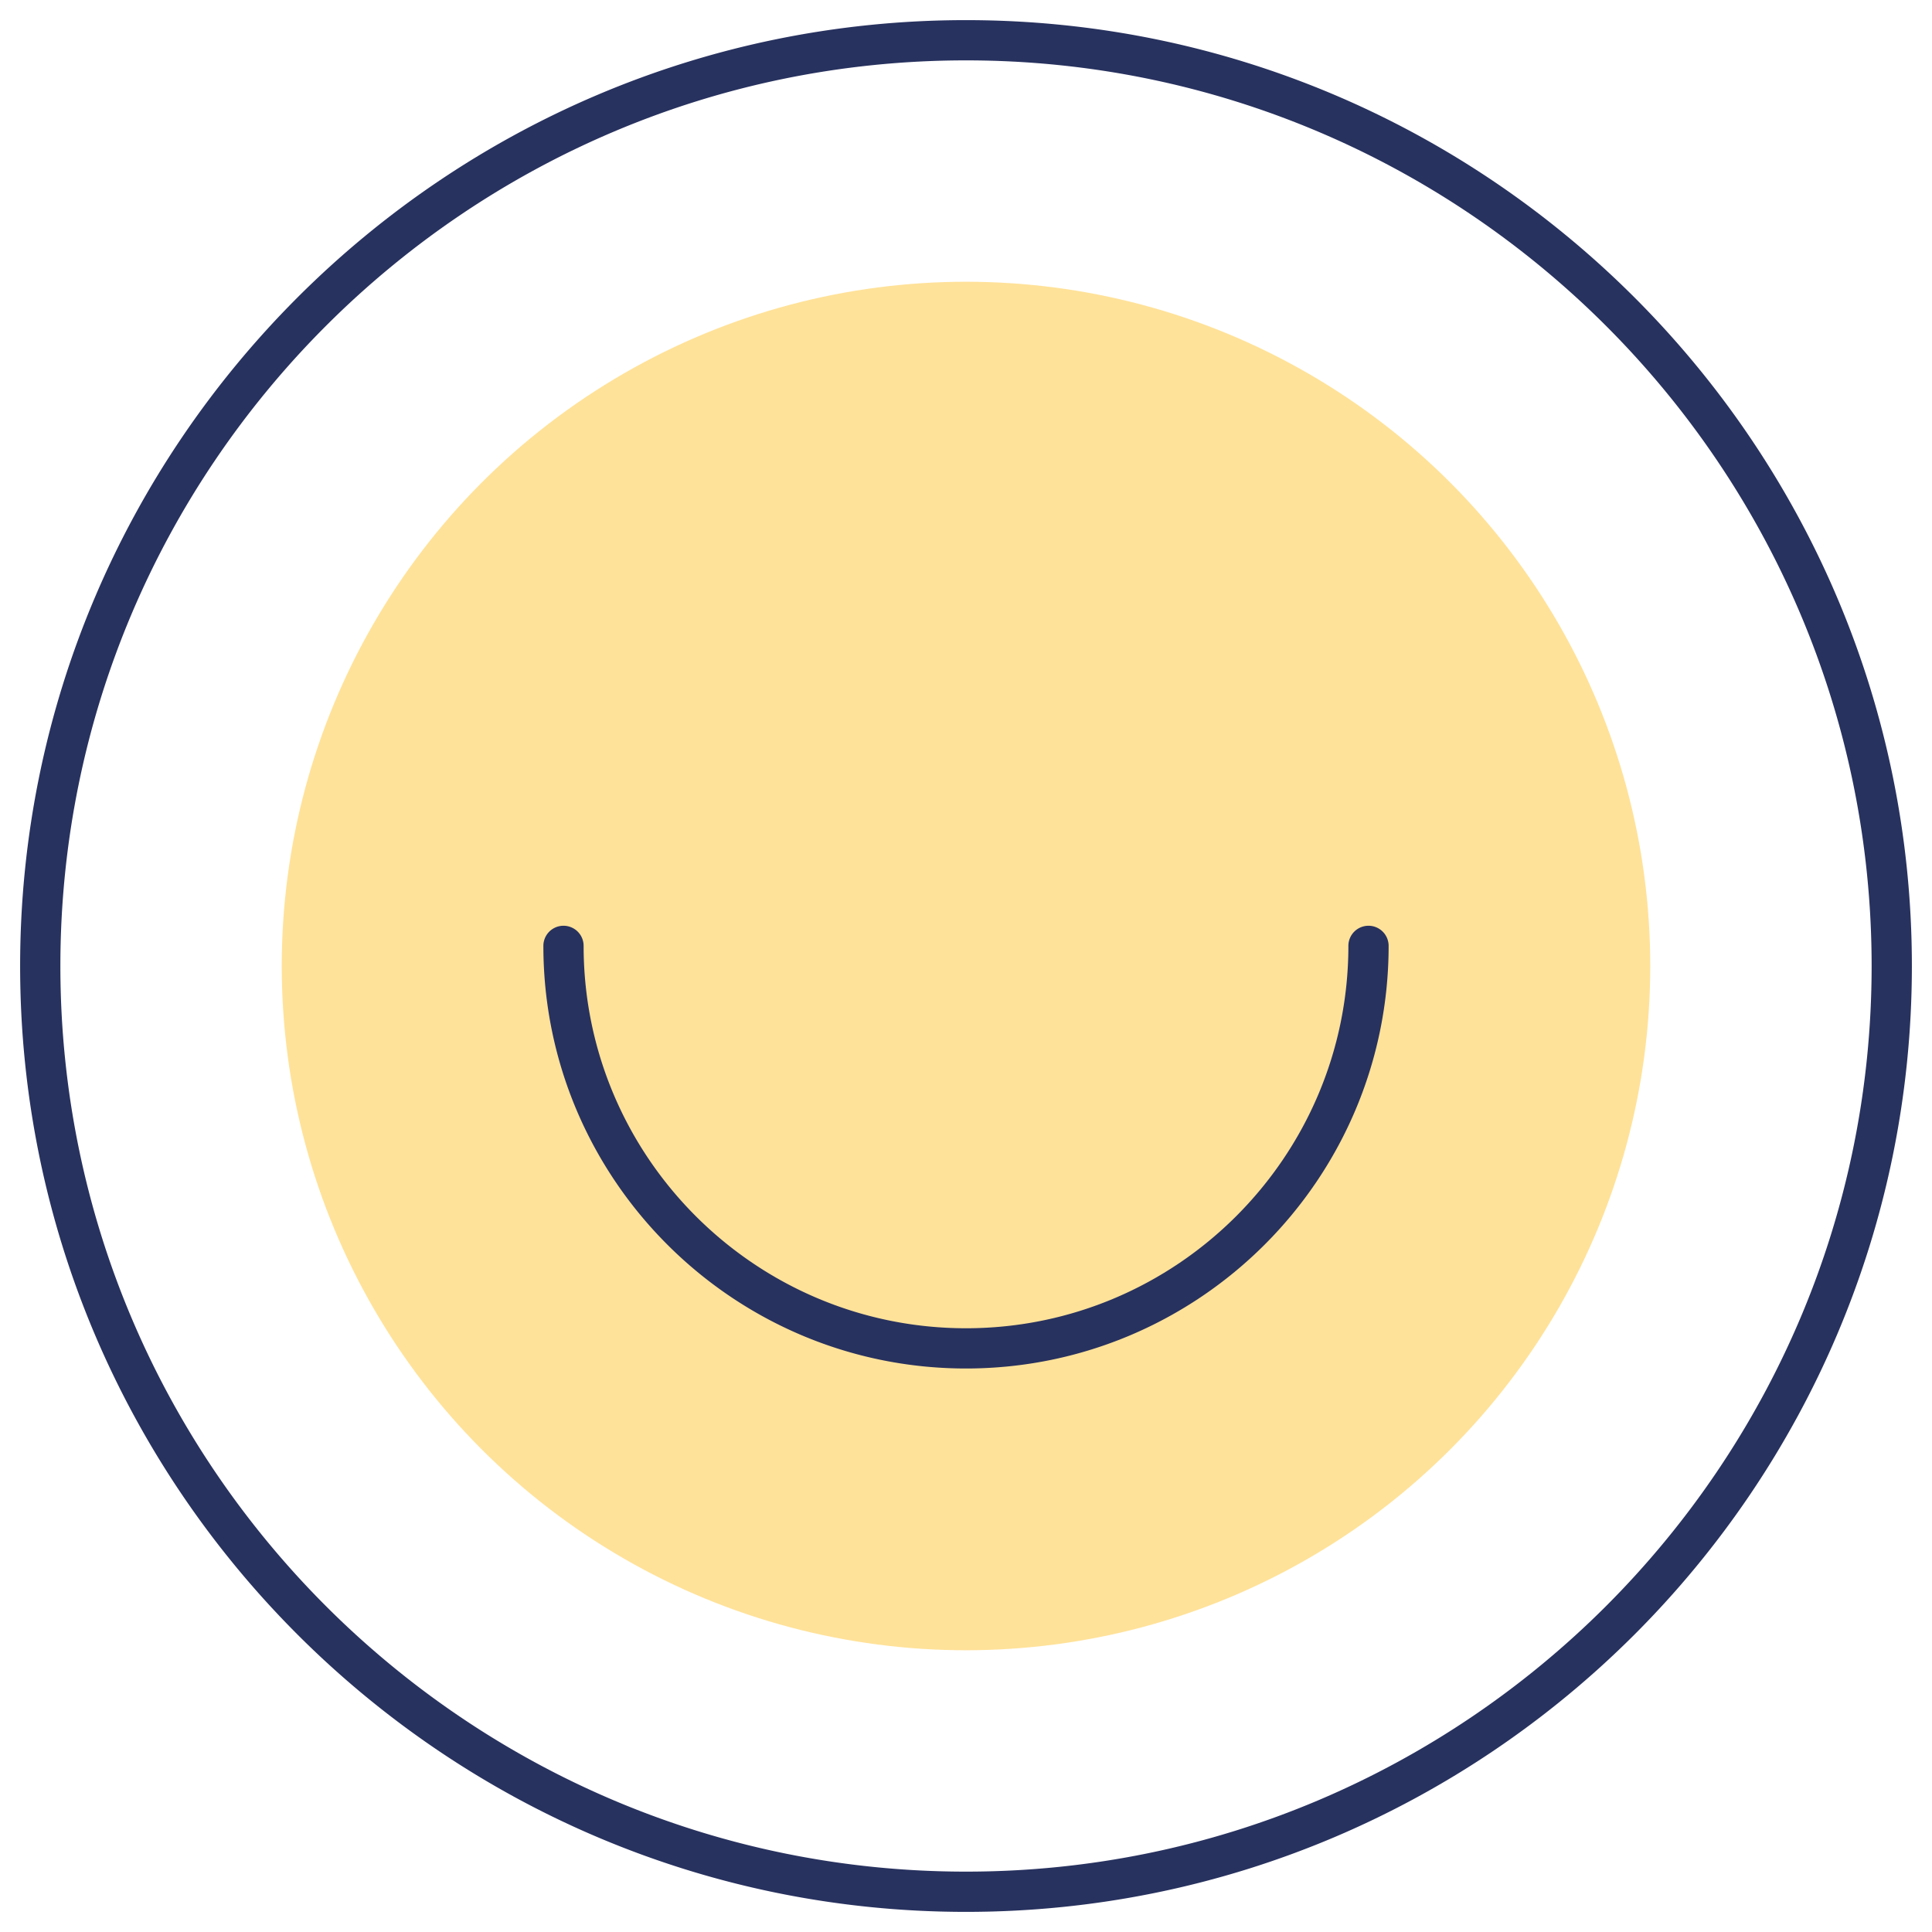 <svg xmlns="http://www.w3.org/2000/svg" width="48" height="48"><circle cx="24" cy="24" r="17" style="fill:#ffe299;stroke-width:0"/><path d="M24 .5C11.042.5.5 11.042.5 24S11.042 47.5 24 47.5 47.5 36.958 47.5 24 36.958.5 24 .5m0 46C11.593 46.5 1.5 36.407 1.5 24S11.593 1.5 24 1.5 46.5 11.593 46.5 24 36.406 46.5 24 46.5M34 23a.5.5 0 0 0-.5.5c0 5.238-4.262 9.5-9.5 9.5s-9.5-4.262-9.5-9.5a.5.5 0 1 0-1 0C13.5 29.29 18.21 34 24 34s10.5-4.71 10.5-10.5a.5.5 0 0 0-.5-.5" style="stroke-width:0;fill:#28325f"/></svg>